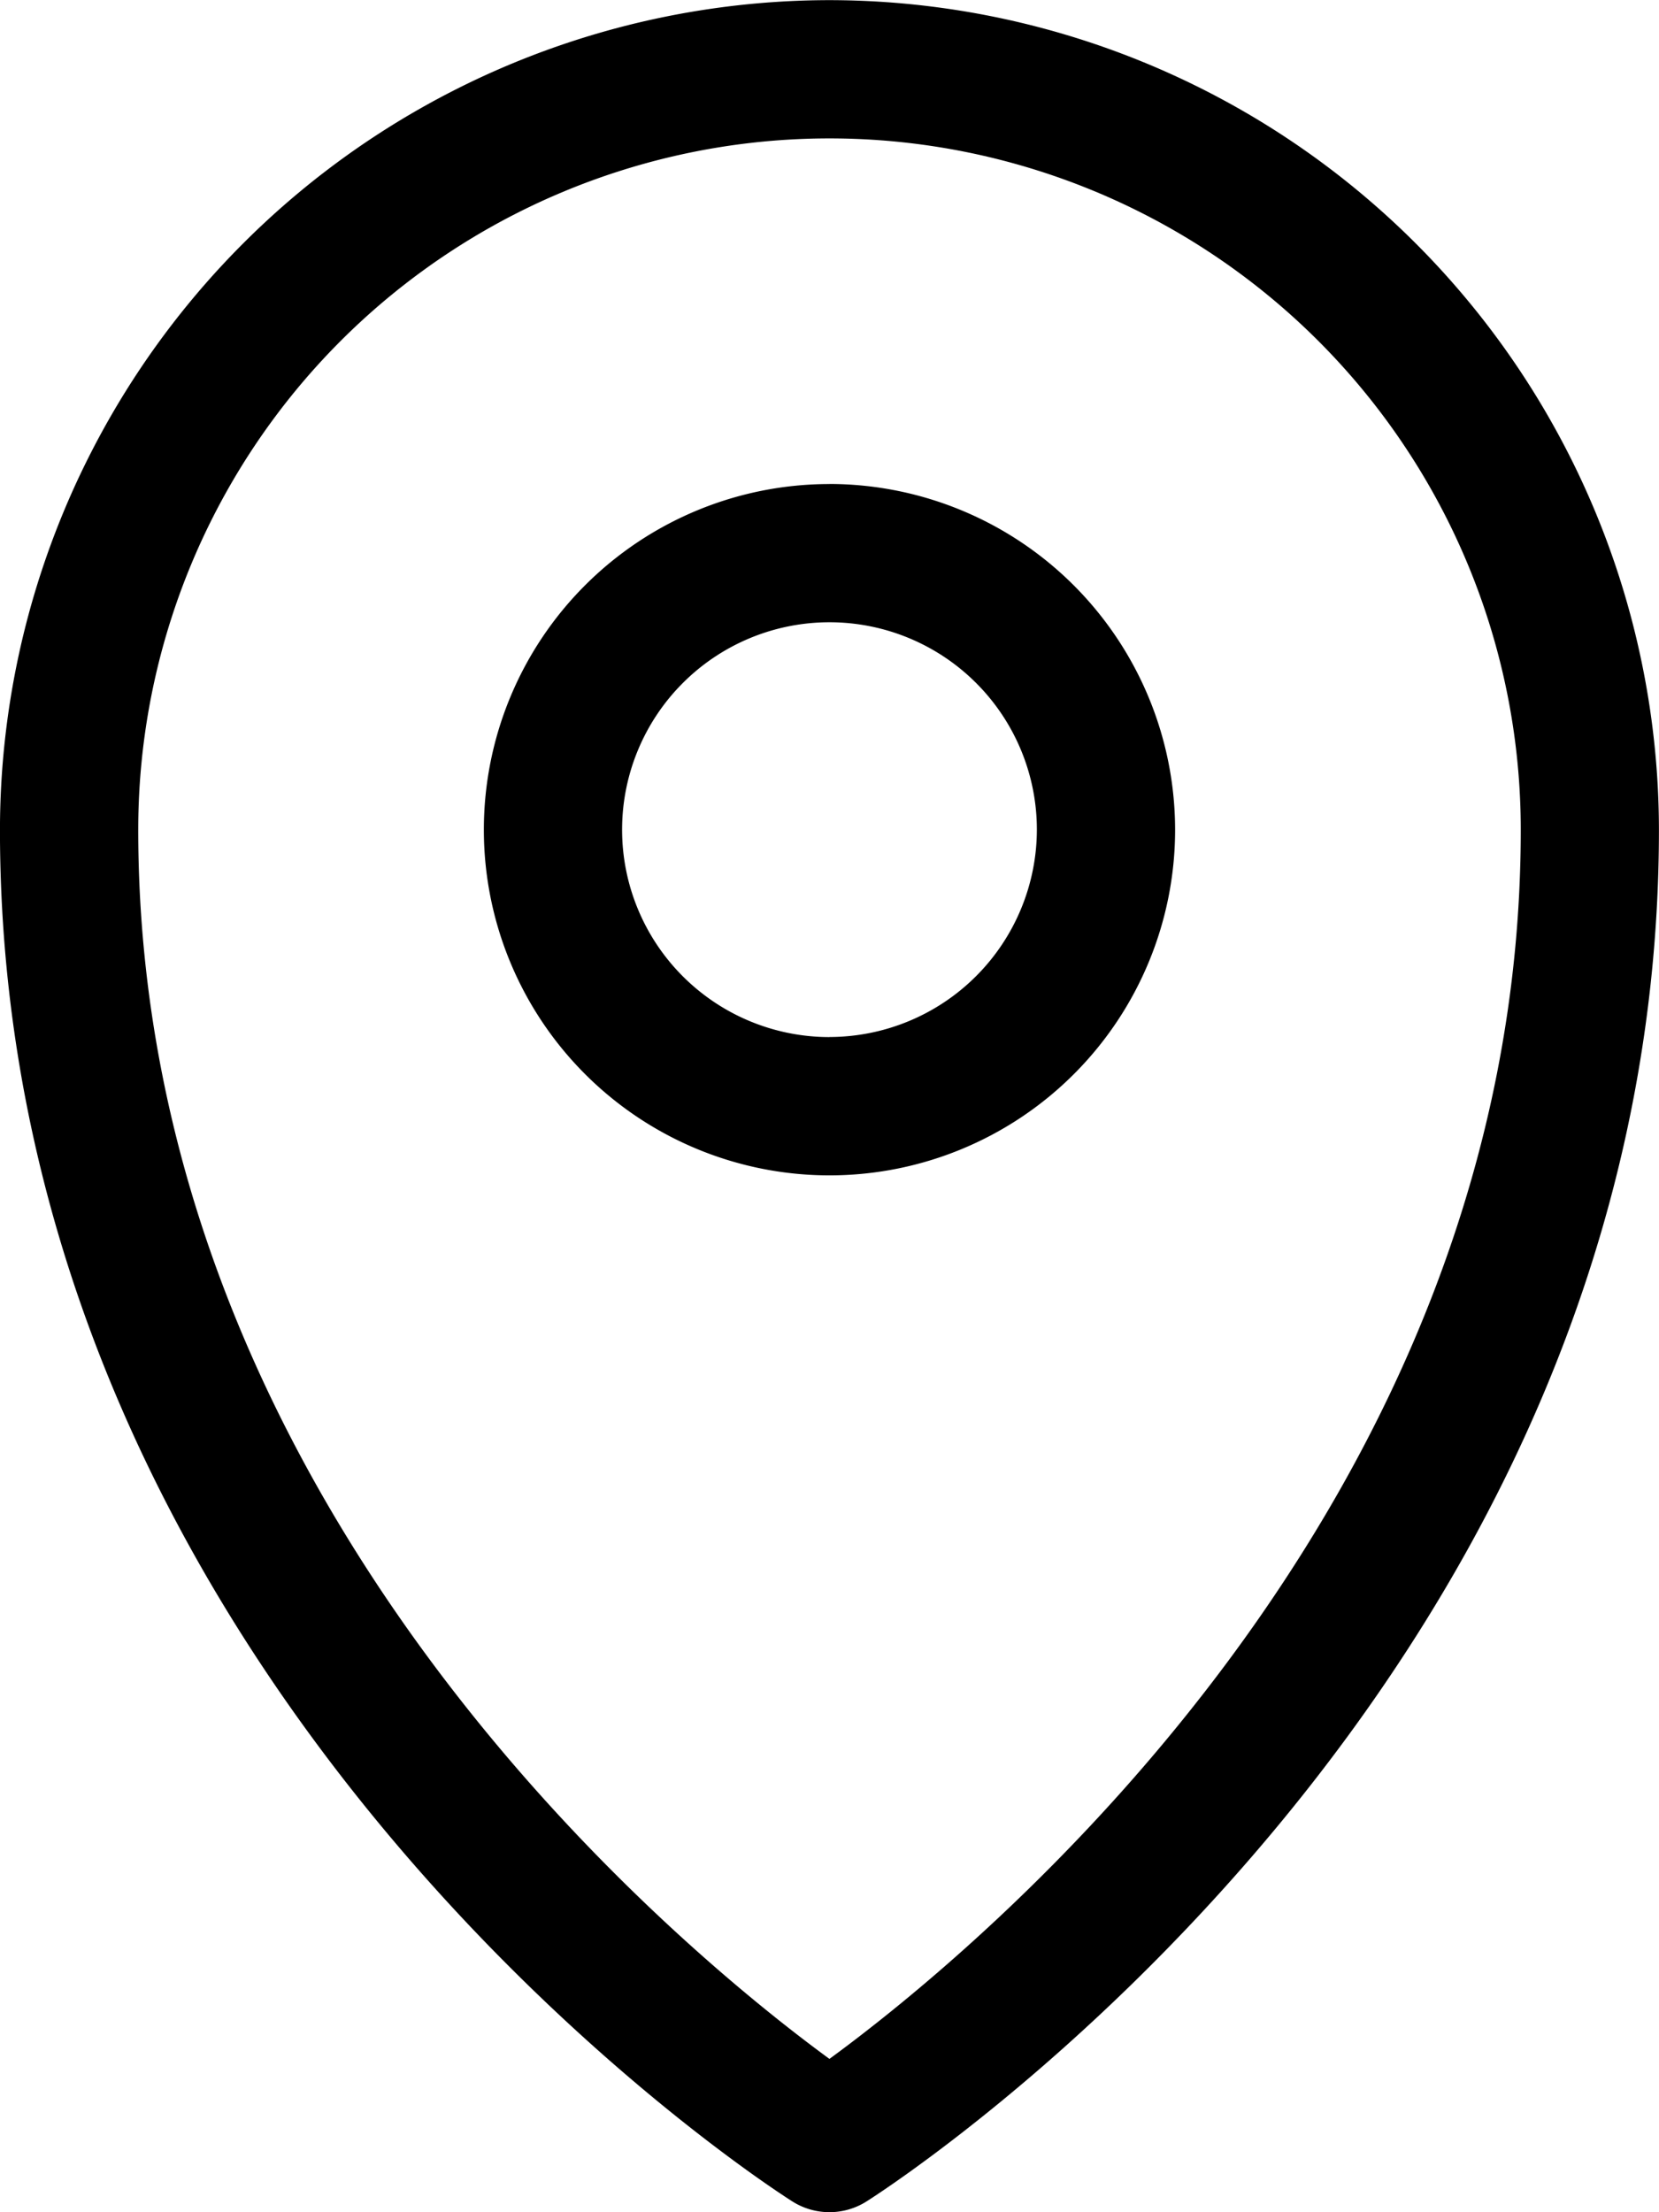 <svg xmlns="http://www.w3.org/2000/svg" width="46.949" height="62.598" viewBox="0 0 46.949 62.598">
  <path id="Path_1461" data-name="Path 1461" d="M306.275,190.4A23.5,23.5,0,0,0,282.8,213.872c0,24.269,21.508,38.237,22.424,38.817a1.962,1.962,0,0,0,2.1,0c.916-.581,22.424-14.549,22.424-38.817A23.5,23.5,0,0,0,306.275,190.4Zm0,58.257c-4.2-3.074-19.562-15.622-19.562-34.782a19.562,19.562,0,1,1,39.125,0C325.838,233.033,310.477,245.581,306.275,248.655Zm0-44.564a9.781,9.781,0,1,0,9.781,9.781A9.793,9.793,0,0,0,306.275,204.091Zm0,15.649a5.869,5.869,0,1,1,5.869-5.869A5.877,5.877,0,0,1,306.275,219.74Z" transform="translate(-282.801 -190.396)"/>
</svg>
